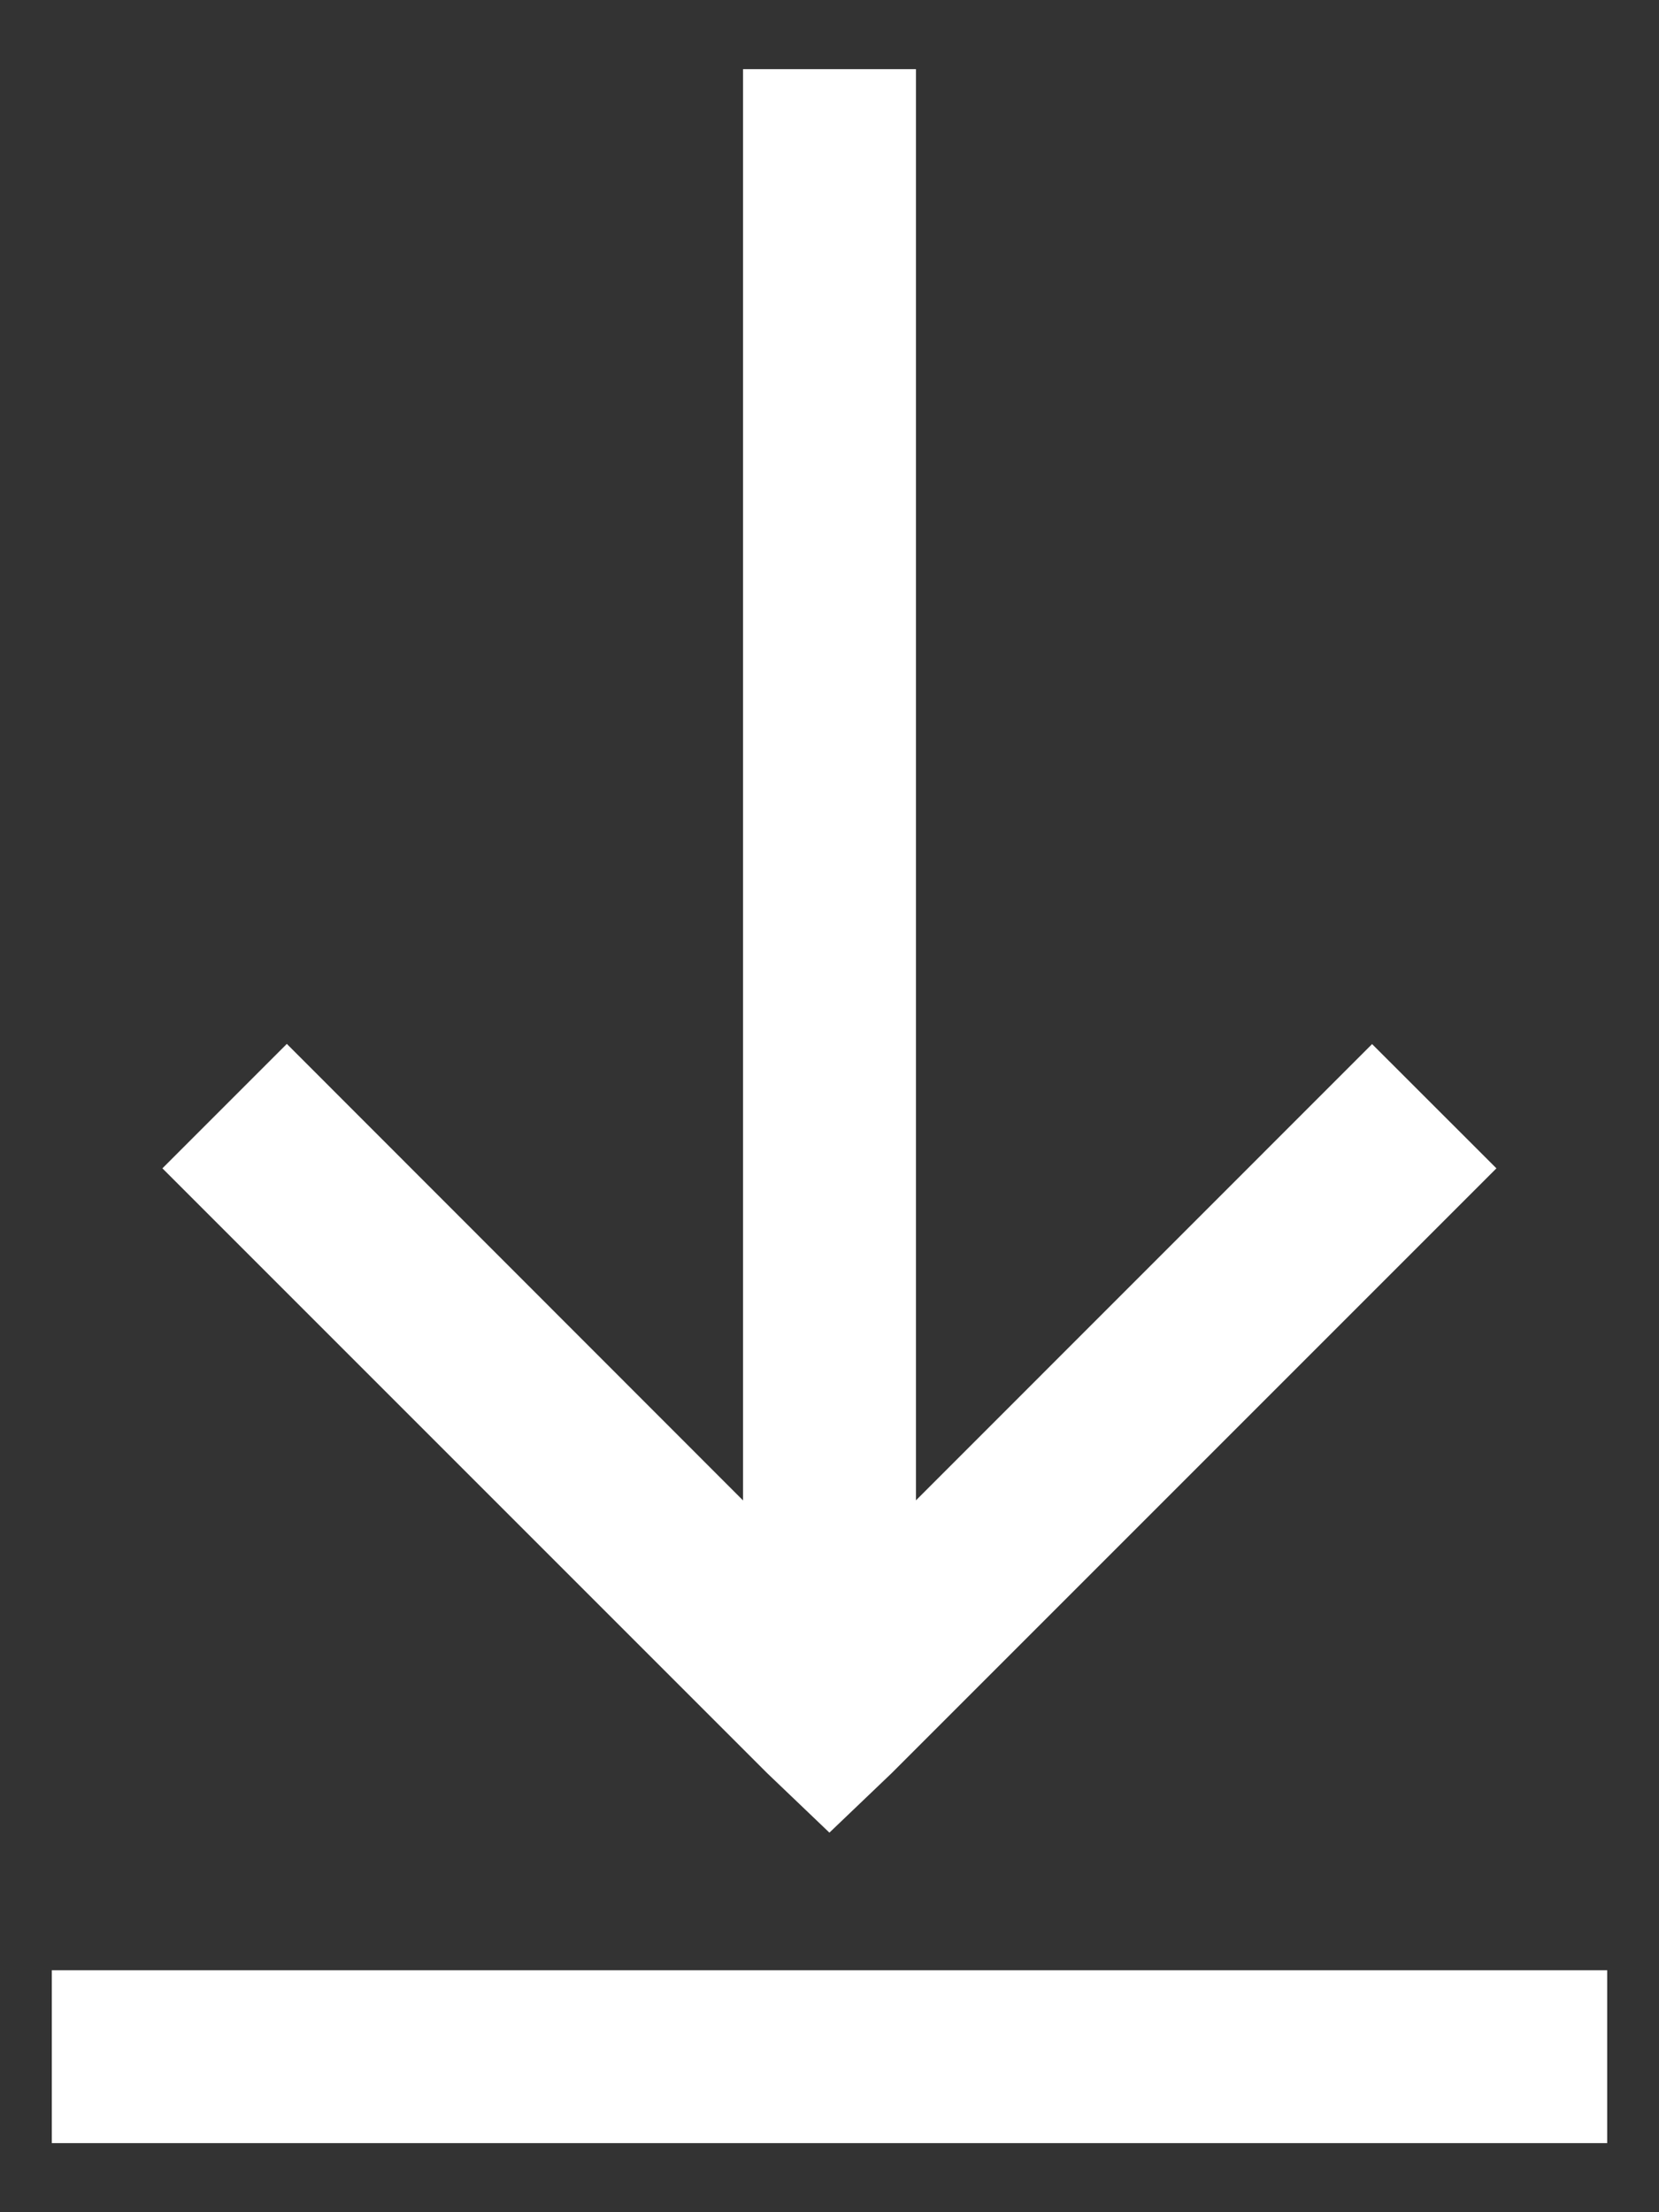 <svg width="18" height="24" viewBox="0 0 18 24" fill="none" xmlns="http://www.w3.org/2000/svg">
<rect x="0" y="0" width="18" height="24" fill="#333333" stroke="none"/>
<path d="M8.062 0.75V16.278L3.112 11.325L1.762 12.675L8.325 19.238L8.999 19.882L9.673 19.238L16.236 12.675L14.887 11.327L9.938 16.277V0.75H8.062ZM0.562 21.375V23.25H17.438V21.375H0.562Z" fill="white"/>
</svg>
